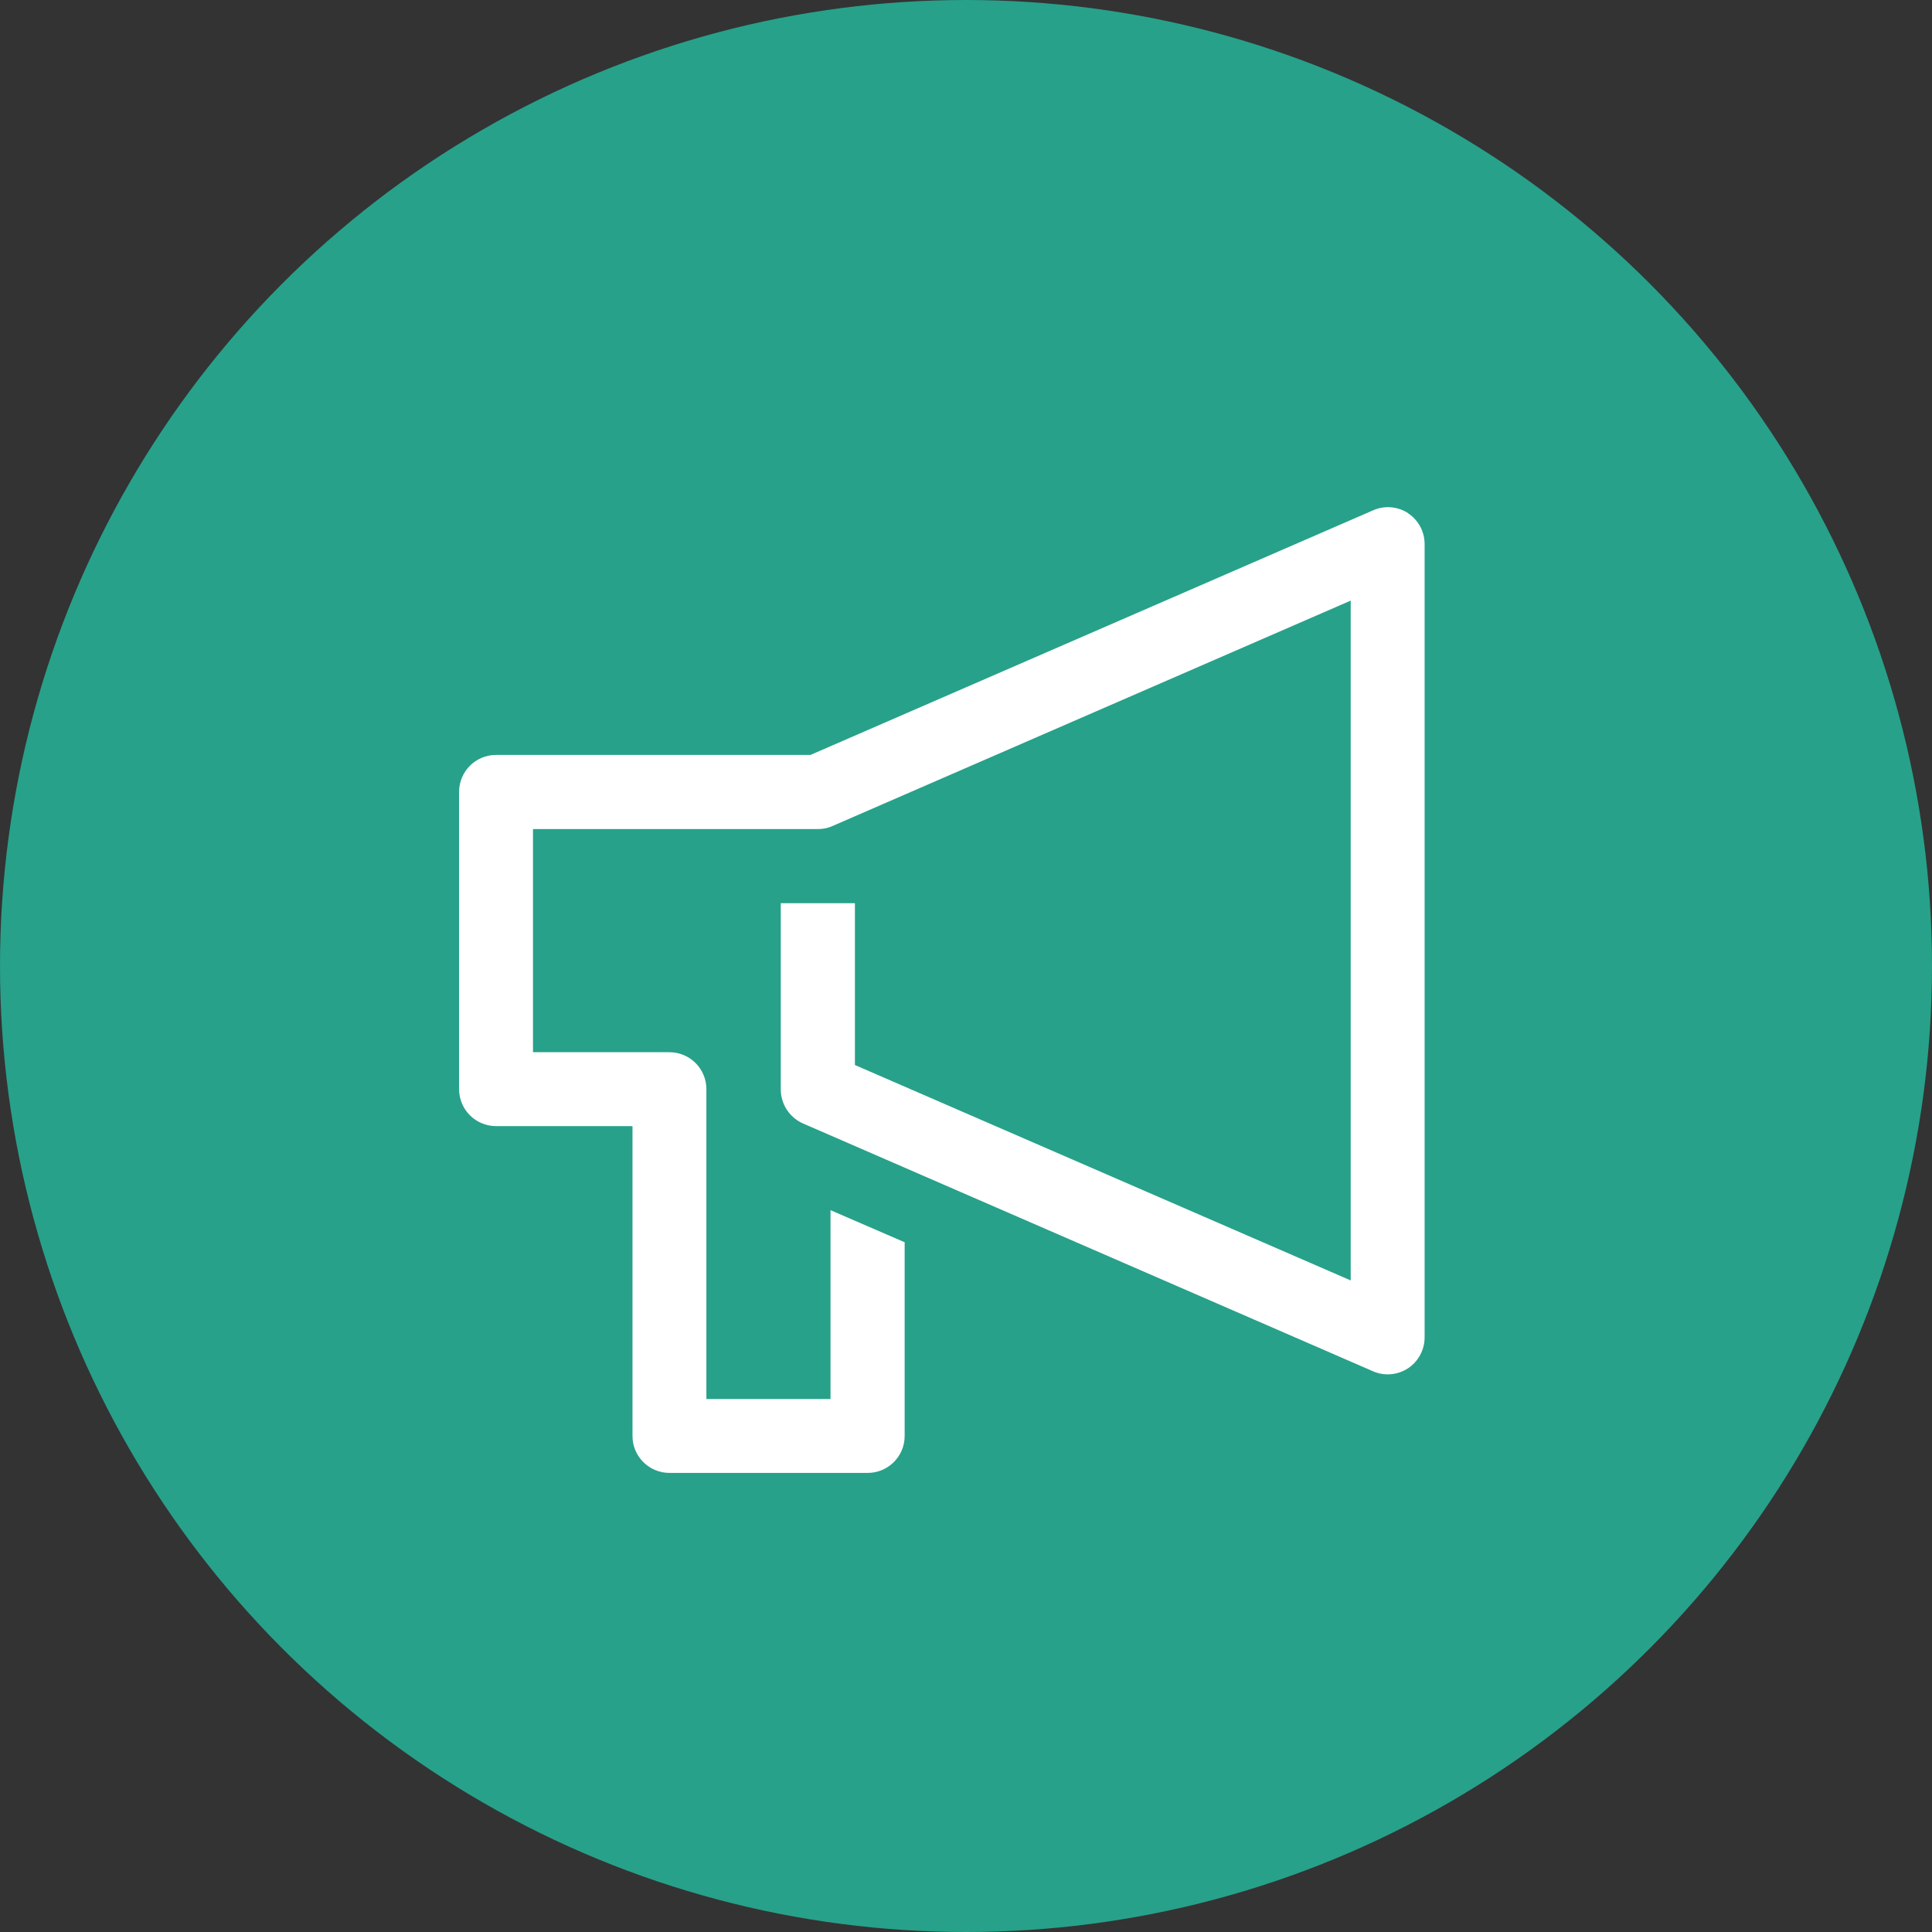 <?xml version="1.0" encoding="UTF-8"?><svg id="b" xmlns="http://www.w3.org/2000/svg" viewBox="0 0 80 80"><rect x="0" y="0" width="80" height="80" fill="#333333" stroke="none"/><defs><style>.d{fill:#fff;}.e{fill:#27a18a;}</style></defs><g id="c"><circle class="e" cx="40" cy="40" r="40"/><path class="d" d="M58.31,21.25c-.43-.28-.98-.33-1.45-.12l-23.3,10.13h-13.02c-.85,0-1.53,.69-1.53,1.53v12.31c0,.85,.69,1.53,1.53,1.53h5.65v12.83c0,.85,.69,1.53,1.53,1.53h8.21c.85,0,1.53-.69,1.53-1.53v-8.02l-3.07-1.33v7.82h-5.14v-12.83c0-.85-.69-1.53-1.53-1.53h-5.65v-9.24h11.8c.21,0,.42-.04,.61-.13l21.45-9.33v28.15l-20.53-8.92v-6.7h-3.07v7.71c0,.61,.36,1.16,.92,1.41l23.6,10.26c.47,.21,1.02,.16,1.45-.12,.43-.28,.69-.77,.69-1.28V22.53c0-.52-.26-1-.69-1.28Z"/></g></svg>